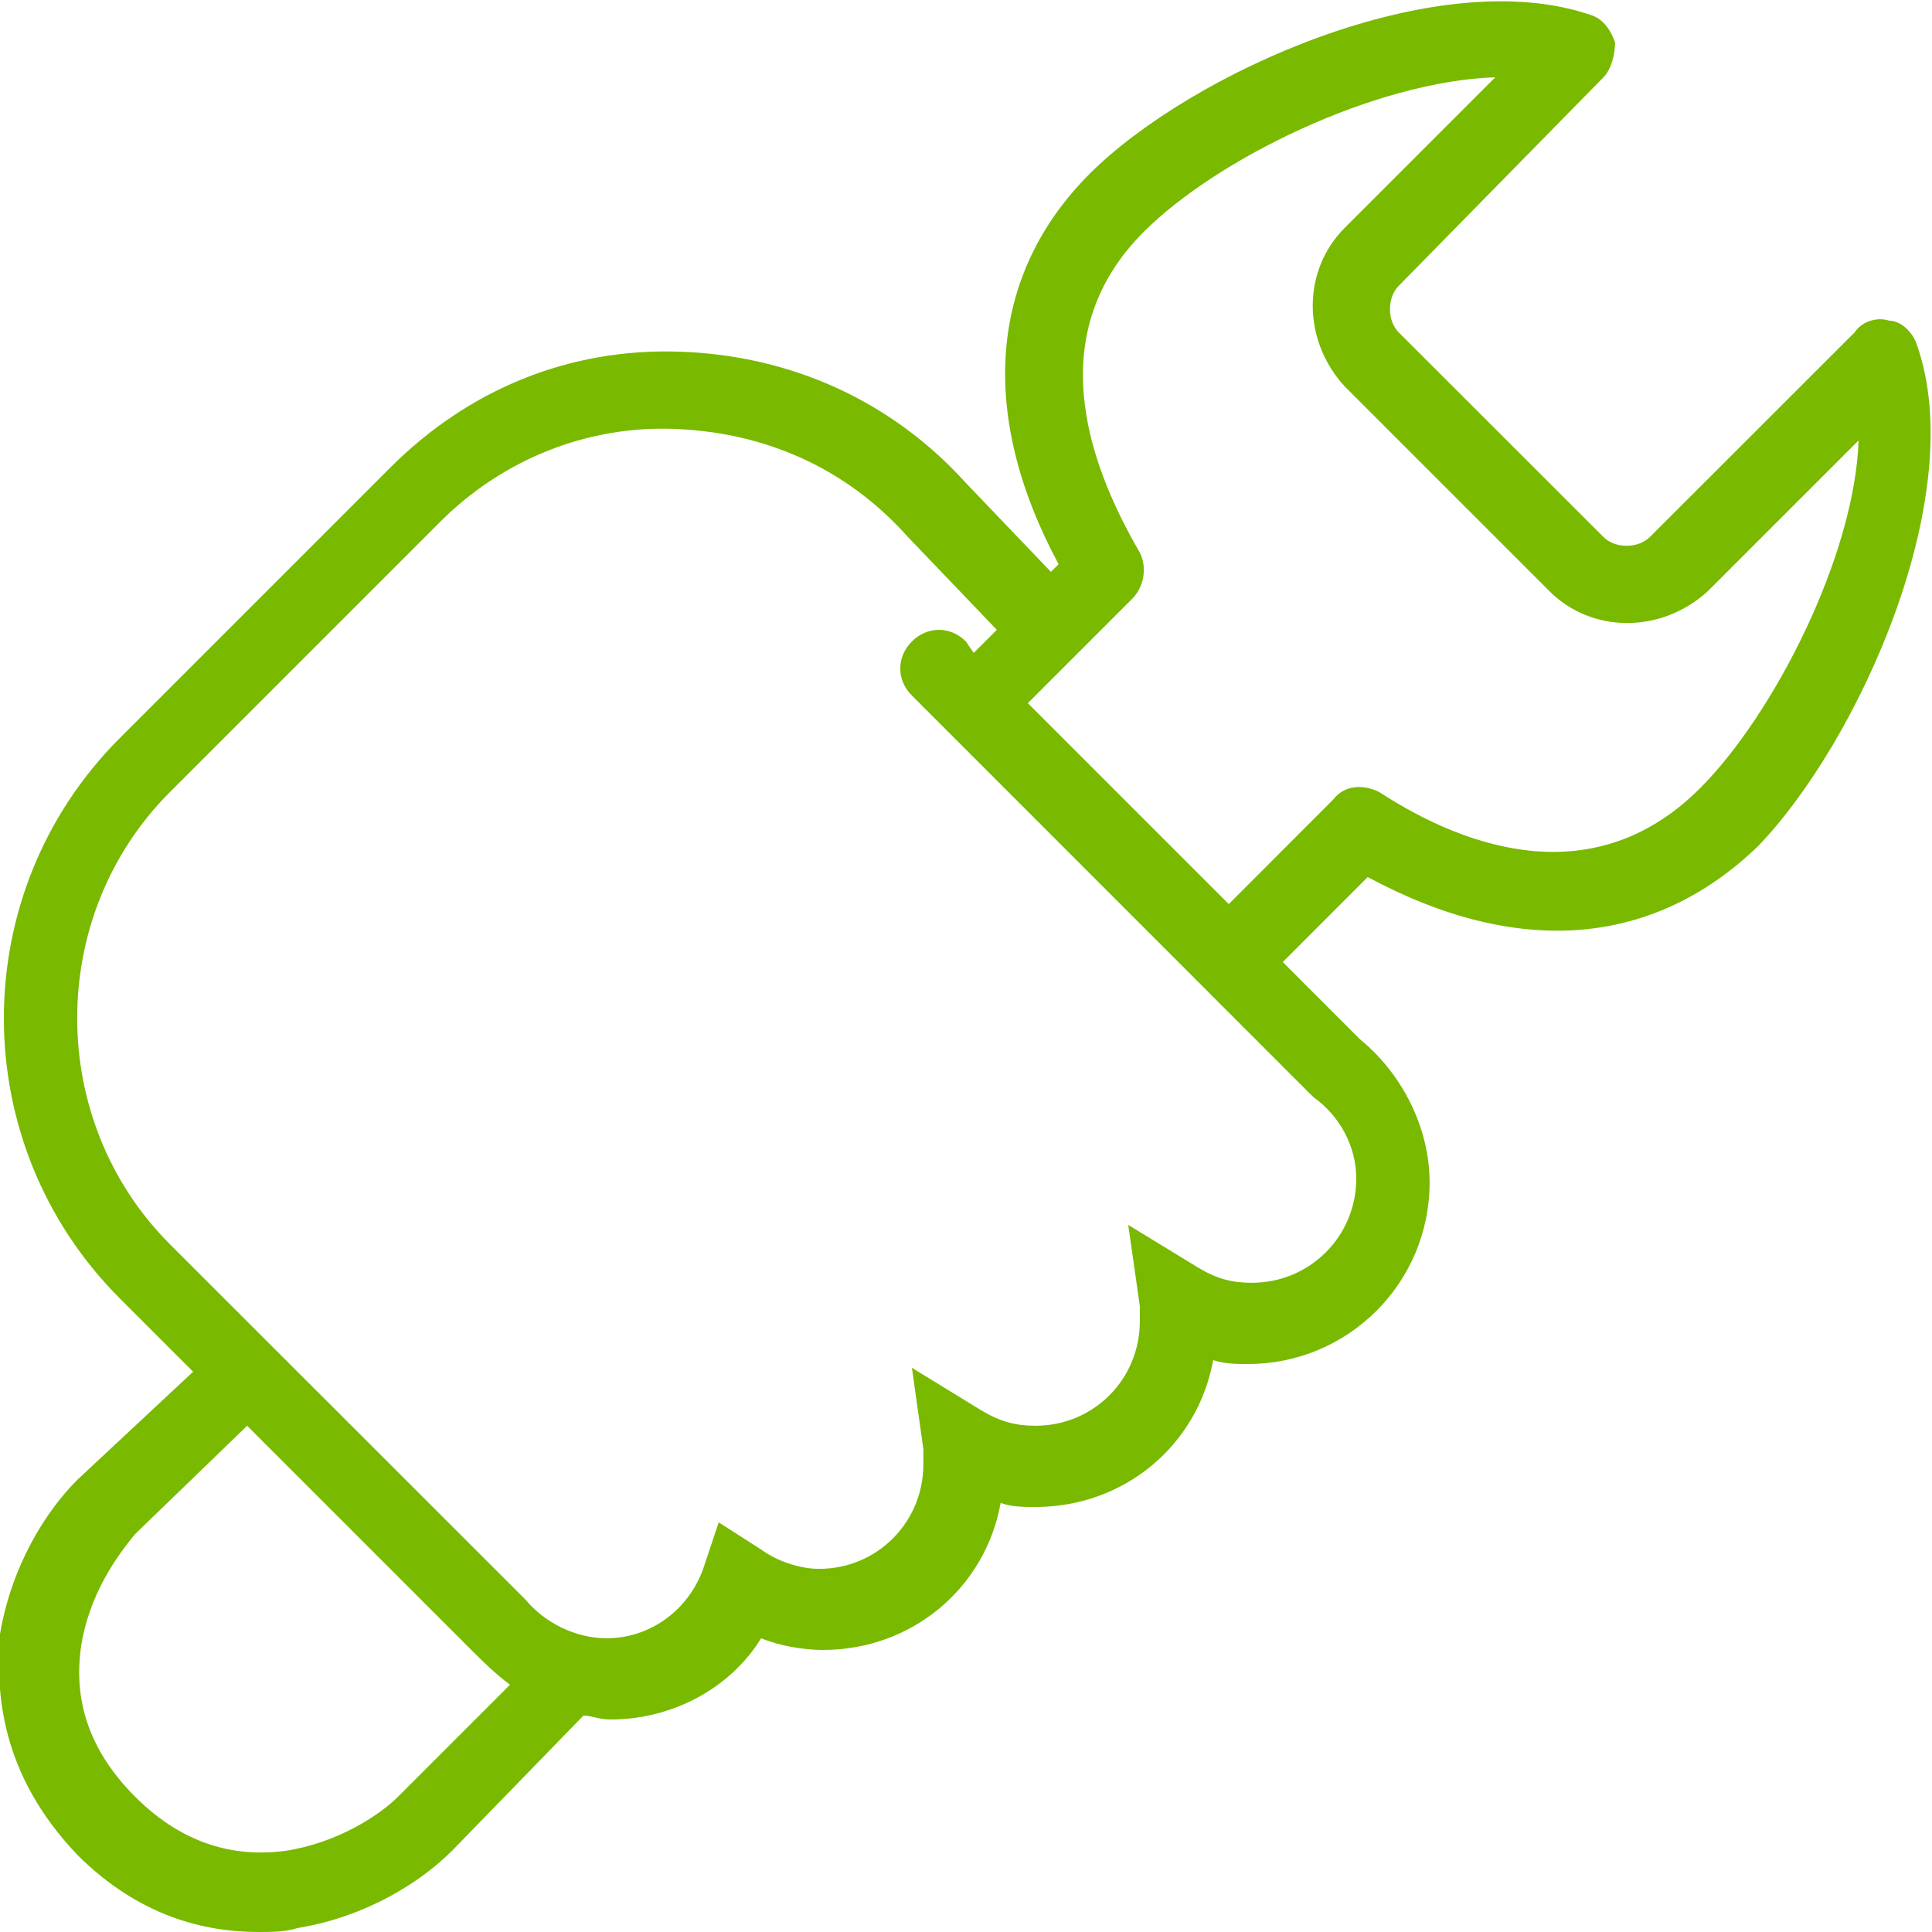 <svg width="28" height="28" viewBox="0 0 28 28" fill="none" xmlns="http://www.w3.org/2000/svg">
<g clip-path="url(#clip0_9088_95)">
<path d="M27.776 4.983C27.719 4.817 27.551 4.648 27.382 4.648C27.216 4.592 26.991 4.648 26.879 4.817L23.911 7.783C23.742 7.952 23.407 7.952 23.239 7.783L20.271 4.817C20.102 4.648 20.102 4.312 20.271 4.143L23.239 1.12C23.351 1.008 23.407 0.783 23.407 0.617C23.351 0.448 23.239 0.28 23.071 0.223C20.831 -0.56 17.247 1.063 15.791 2.52C14.336 3.977 14.168 5.992 15.342 8.177L15.231 8.288L13.999 7C12.936 5.823 11.479 5.152 9.856 5.097C8.231 5.04 6.776 5.657 5.656 6.777L1.736 10.697C-0.504 12.937 -0.504 16.577 1.736 18.817L2.799 19.88L1.119 21.448C0.671 21.897 0.168 22.68 -0.001 23.688C-0.058 24.528 -0.001 25.703 1.119 26.88C2.016 27.777 2.968 28 3.751 28C3.919 28 4.142 28 4.311 27.943C5.319 27.777 6.102 27.271 6.551 26.823L8.456 24.863C8.568 24.863 8.679 24.92 8.848 24.92C9.742 24.92 10.582 24.471 11.031 23.743C11.311 23.857 11.648 23.912 11.928 23.912C13.216 23.912 14.279 23.017 14.502 21.783C14.671 21.84 14.839 21.84 15.008 21.84C16.296 21.84 17.359 20.943 17.582 19.712C17.751 19.768 17.919 19.768 18.087 19.768C19.542 19.768 20.719 18.591 20.719 17.137C20.719 16.352 20.328 15.568 19.711 15.063L18.591 13.943L19.822 12.711C22.008 13.888 23.968 13.72 25.479 12.263C26.936 10.752 28.559 7.168 27.776 4.983ZM5.768 26.04C5.488 26.32 4.871 26.712 4.142 26.823C3.302 26.937 2.576 26.657 1.959 26.04C1.288 25.368 1.062 24.64 1.176 23.857C1.288 23.128 1.679 22.568 1.959 22.232L3.582 20.663L6.831 23.912C6.999 24.08 7.168 24.248 7.391 24.417L5.768 26.04ZM19.039 15.903C19.431 16.183 19.656 16.631 19.656 17.08C19.656 17.92 18.982 18.591 18.142 18.591C17.862 18.591 17.639 18.537 17.359 18.368L16.351 17.752L16.519 18.928C16.519 18.983 16.519 19.04 16.519 19.151C16.519 19.991 15.848 20.663 15.008 20.663C14.727 20.663 14.502 20.608 14.222 20.44L13.216 19.823L13.382 21C13.382 21.057 13.382 21.111 13.382 21.223C13.382 22.063 12.711 22.737 11.871 22.737C11.591 22.737 11.256 22.623 11.031 22.457L10.416 22.063L10.191 22.737C9.968 23.352 9.408 23.743 8.791 23.743C8.342 23.743 7.896 23.52 7.616 23.183L2.462 18.032C0.671 16.24 0.671 13.271 2.462 11.48L6.382 7.56C7.279 6.663 8.511 6.16 9.799 6.217C11.088 6.272 12.262 6.777 13.159 7.783L14.447 9.128L14.111 9.463L13.999 9.297C13.776 9.072 13.439 9.072 13.216 9.297C12.991 9.52 12.991 9.857 13.216 10.08L18.982 15.848L19.039 15.903ZM24.639 11.423C23.128 12.937 21.279 12.32 19.991 11.48C19.767 11.368 19.488 11.368 19.319 11.591L17.808 13.103L14.896 10.191L16.407 8.68C16.576 8.512 16.631 8.232 16.519 8.008C15.736 6.663 15.119 4.817 16.576 3.36C17.639 2.297 19.936 1.177 21.671 1.12L19.488 3.303C18.871 3.92 18.871 4.928 19.488 5.6L22.456 8.568C23.071 9.183 24.079 9.183 24.751 8.568L26.936 6.383C26.879 8.063 25.702 10.36 24.639 11.423Z" fill="#79B900"/>
</g>
<defs>
<clipPath id="clip0_9088_95">
<rect width="28" height="28" fill="white"/>
</clipPath>
</defs>
</svg>
